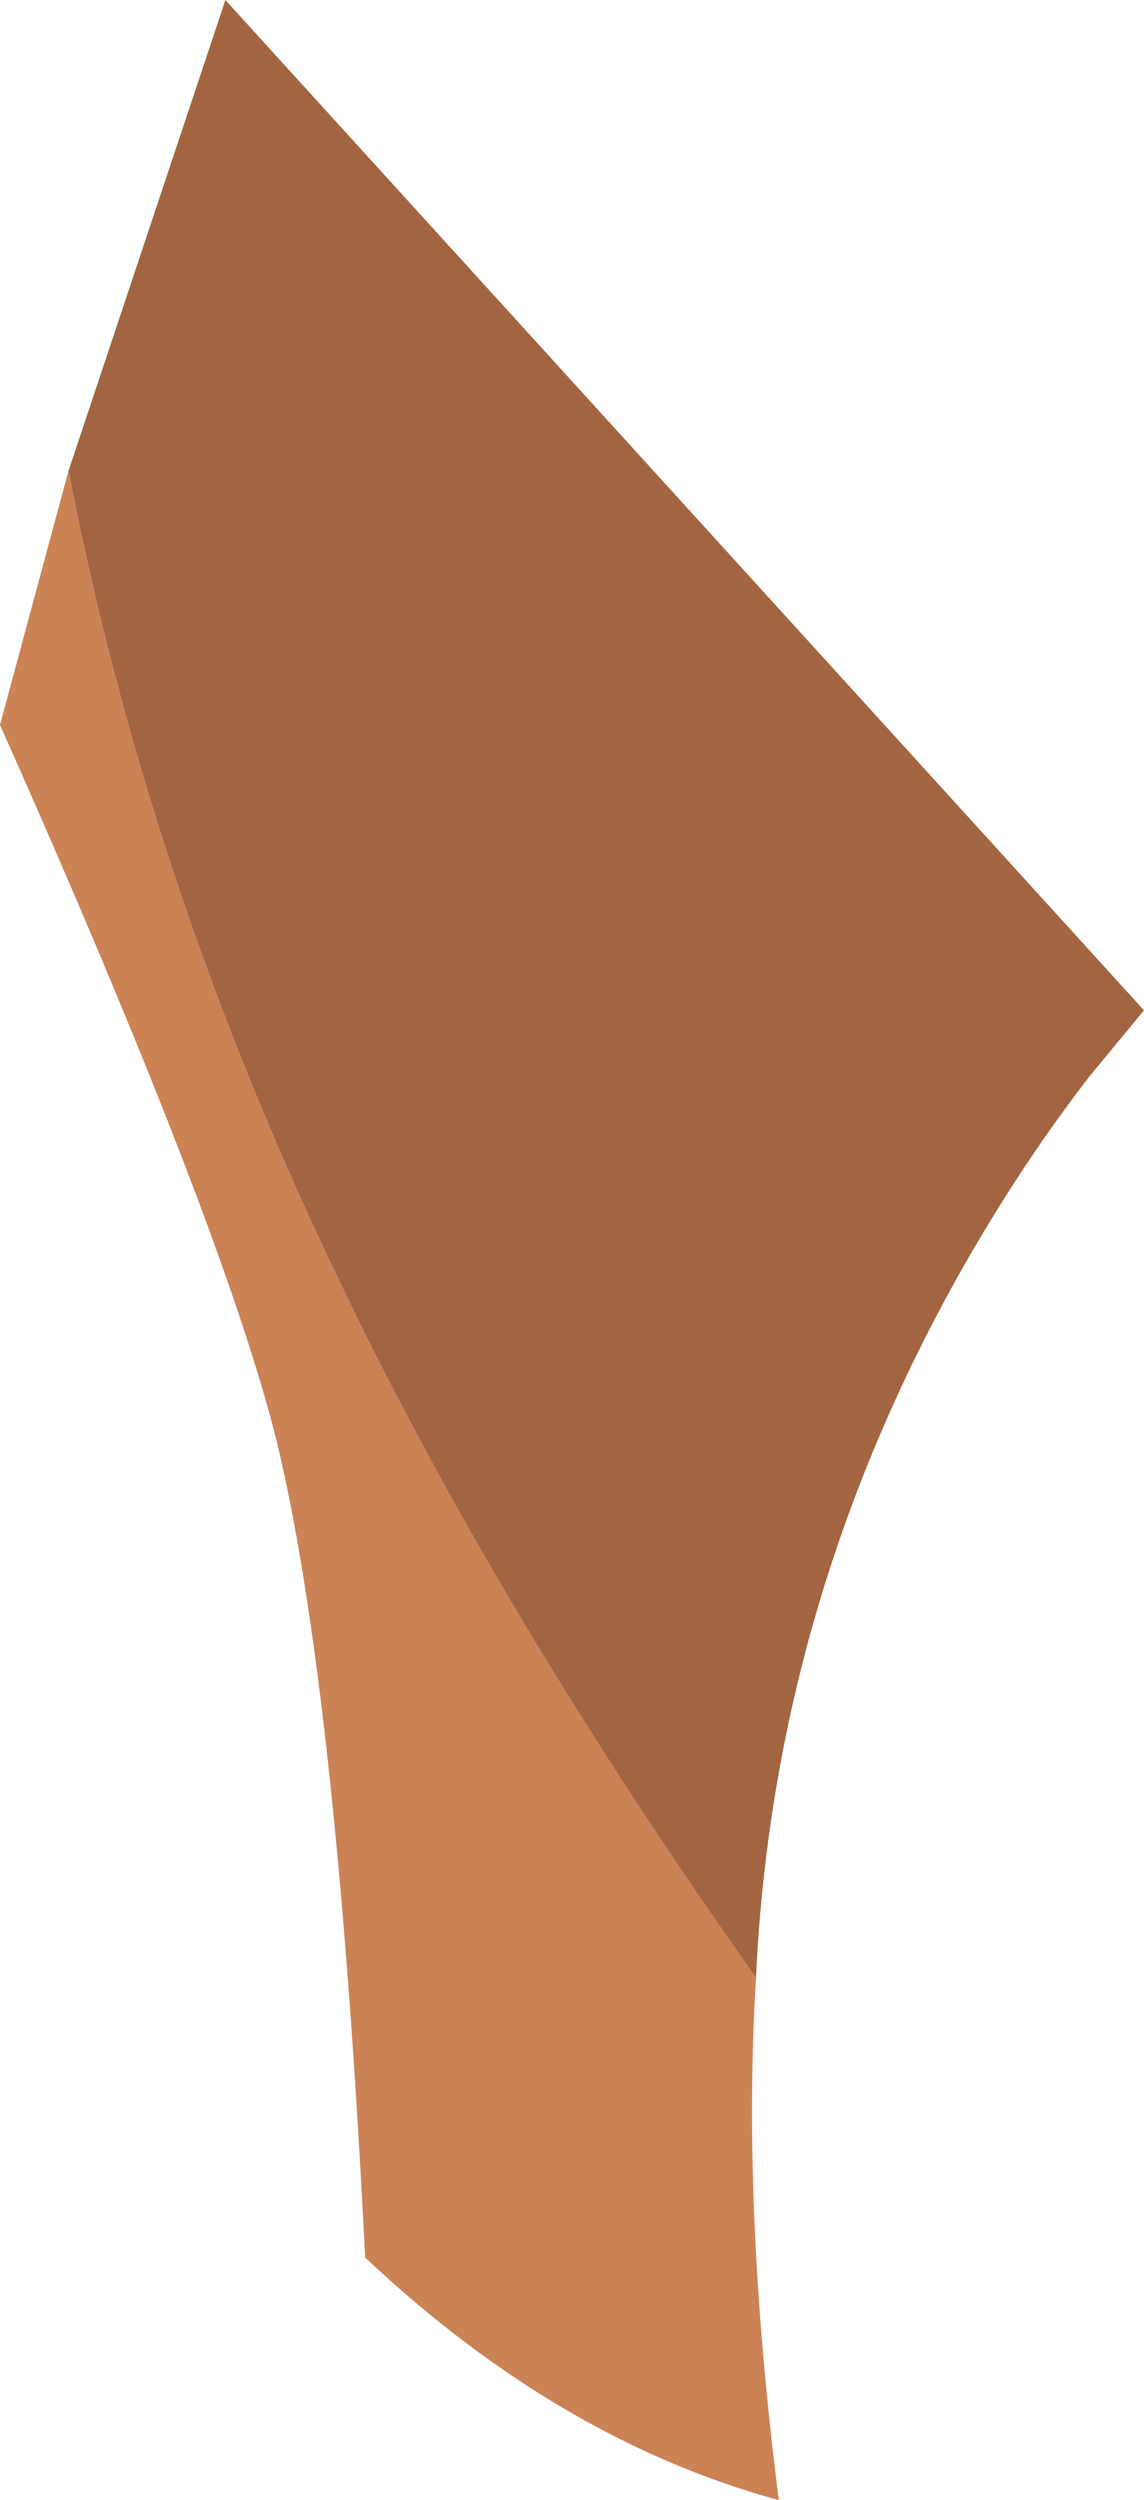 <?xml version="1.0" encoding="UTF-8" standalone="no"?>
<svg xmlns:xlink="http://www.w3.org/1999/xlink" height="43.8px" width="20.05px" xmlns="http://www.w3.org/2000/svg">
  <g transform="matrix(1.0, 0.0, 0.0, 1.0, 9.3, 40.05)">
    <path d="M-8.1 -31.8 L-5.35 -40.05 10.75 -22.35 9.8 -21.2 Q8.6 -19.65 7.55 -17.8 4.25 -11.95 3.95 -5.4 -0.55 -11.75 -3.35 -17.6 -6.7 -24.55 -8.1 -31.8" fill="#a36541" fill-rule="evenodd" stroke="none"/>
    <path d="M-8.1 -31.8 Q-6.7 -24.55 -3.35 -17.6 -0.55 -11.75 3.95 -5.4 3.7 -1.35 4.35 3.75 0.5 2.7 -2.9 -0.5 -3.4 -10.45 -4.45 -14.8 -5.4 -18.6 -9.3 -27.35 L-8.1 -31.8" fill="#cb8255" fill-rule="evenodd" stroke="none"/>
  </g>
</svg>
